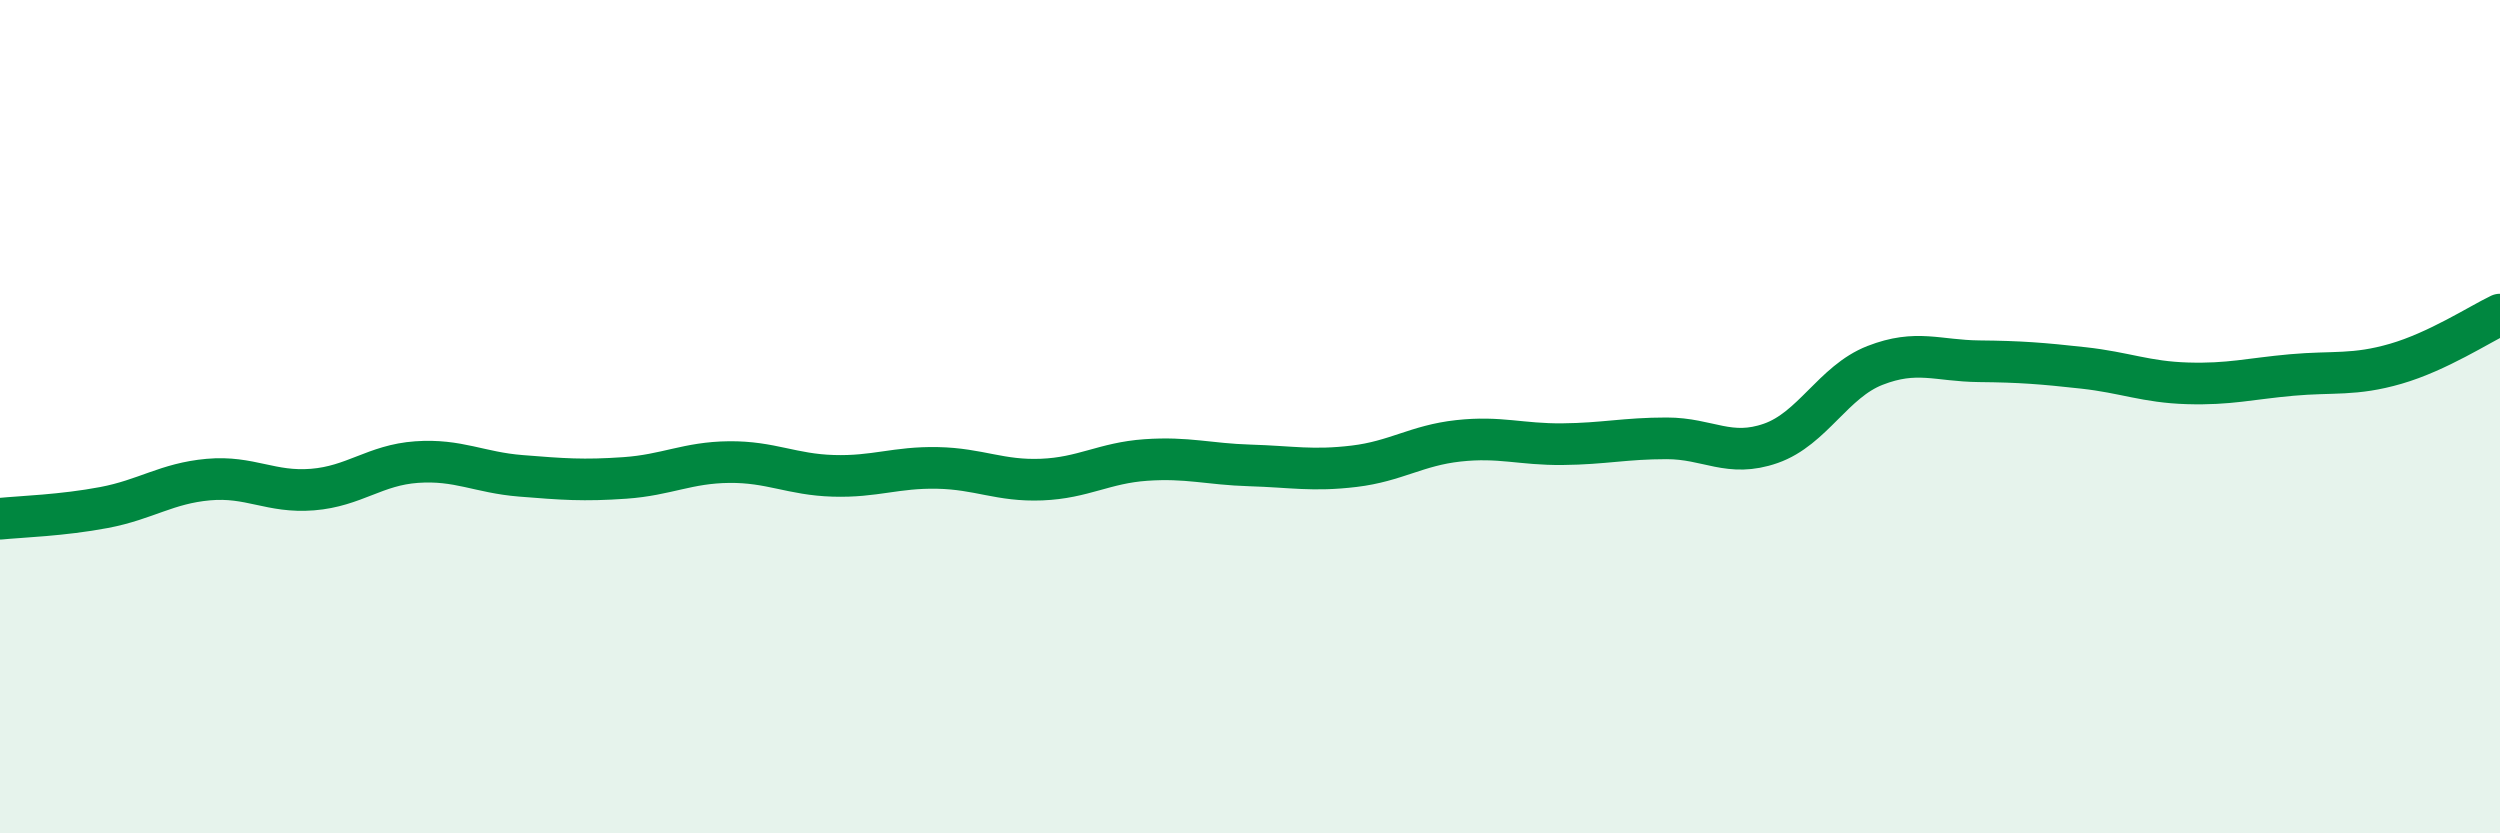 
    <svg width="60" height="20" viewBox="0 0 60 20" xmlns="http://www.w3.org/2000/svg">
      <path
        d="M 0,12.45 C 0.5,12.4 1.5,12.37 2.5,12.18 C 3.5,11.99 4,11.6 5,11.51 C 6,11.42 6.5,11.83 7.5,11.75 C 8.5,11.67 9,11.16 10,11.09 C 11,11.02 11.5,11.34 12.5,11.42 C 13.5,11.5 14,11.54 15,11.47 C 16,11.4 16.5,11.1 17.5,11.09 C 18.5,11.08 19,11.39 20,11.42 C 21,11.45 21.5,11.21 22.5,11.23 C 23.5,11.25 24,11.55 25,11.51 C 26,11.47 26.5,11.11 27.5,11.04 C 28.5,10.97 29,11.14 30,11.17 C 31,11.2 31.5,11.31 32.5,11.19 C 33.5,11.07 34,10.69 35,10.58 C 36,10.47 36.5,10.67 37.5,10.66 C 38.5,10.65 39,10.52 40,10.52 C 41,10.52 41.5,10.99 42.5,10.64 C 43.5,10.29 44,9.16 45,8.77 C 46,8.38 46.5,8.66 47.5,8.67 C 48.5,8.68 49,8.72 50,8.83 C 51,8.94 51.5,9.17 52.5,9.2 C 53.5,9.23 54,9.09 55,9 C 56,8.91 56.5,9.02 57.5,8.73 C 58.5,8.44 59.5,7.79 60,7.55L60 20L0 20Z"
        fill="#008740"
        opacity="0.1"
        stroke-linecap="round"
        stroke-linejoin="round"
      />
      <path
        d="M 0,12.45 C 0.5,12.4 1.5,12.37 2.5,12.18 C 3.5,11.99 4,11.6 5,11.51 C 6,11.42 6.5,11.83 7.5,11.75 C 8.5,11.67 9,11.16 10,11.09 C 11,11.02 11.5,11.34 12.5,11.42 C 13.5,11.5 14,11.54 15,11.47 C 16,11.4 16.5,11.1 17.5,11.09 C 18.5,11.08 19,11.39 20,11.42 C 21,11.45 21.5,11.21 22.5,11.23 C 23.5,11.25 24,11.55 25,11.51 C 26,11.47 26.5,11.11 27.5,11.04 C 28.5,10.97 29,11.14 30,11.17 C 31,11.2 31.5,11.31 32.5,11.19 C 33.5,11.07 34,10.69 35,10.58 C 36,10.47 36.5,10.67 37.5,10.66 C 38.5,10.65 39,10.52 40,10.52 C 41,10.52 41.5,10.99 42.5,10.64 C 43.5,10.29 44,9.16 45,8.77 C 46,8.38 46.5,8.66 47.5,8.67 C 48.5,8.68 49,8.72 50,8.83 C 51,8.94 51.5,9.17 52.5,9.2 C 53.5,9.23 54,9.09 55,9 C 56,8.91 56.5,9.02 57.5,8.73 C 58.5,8.44 59.5,7.79 60,7.55"
        stroke="#008740"
        stroke-width="1"
        fill="none"
        stroke-linecap="round"
        stroke-linejoin="round"
      />
    </svg>
  
